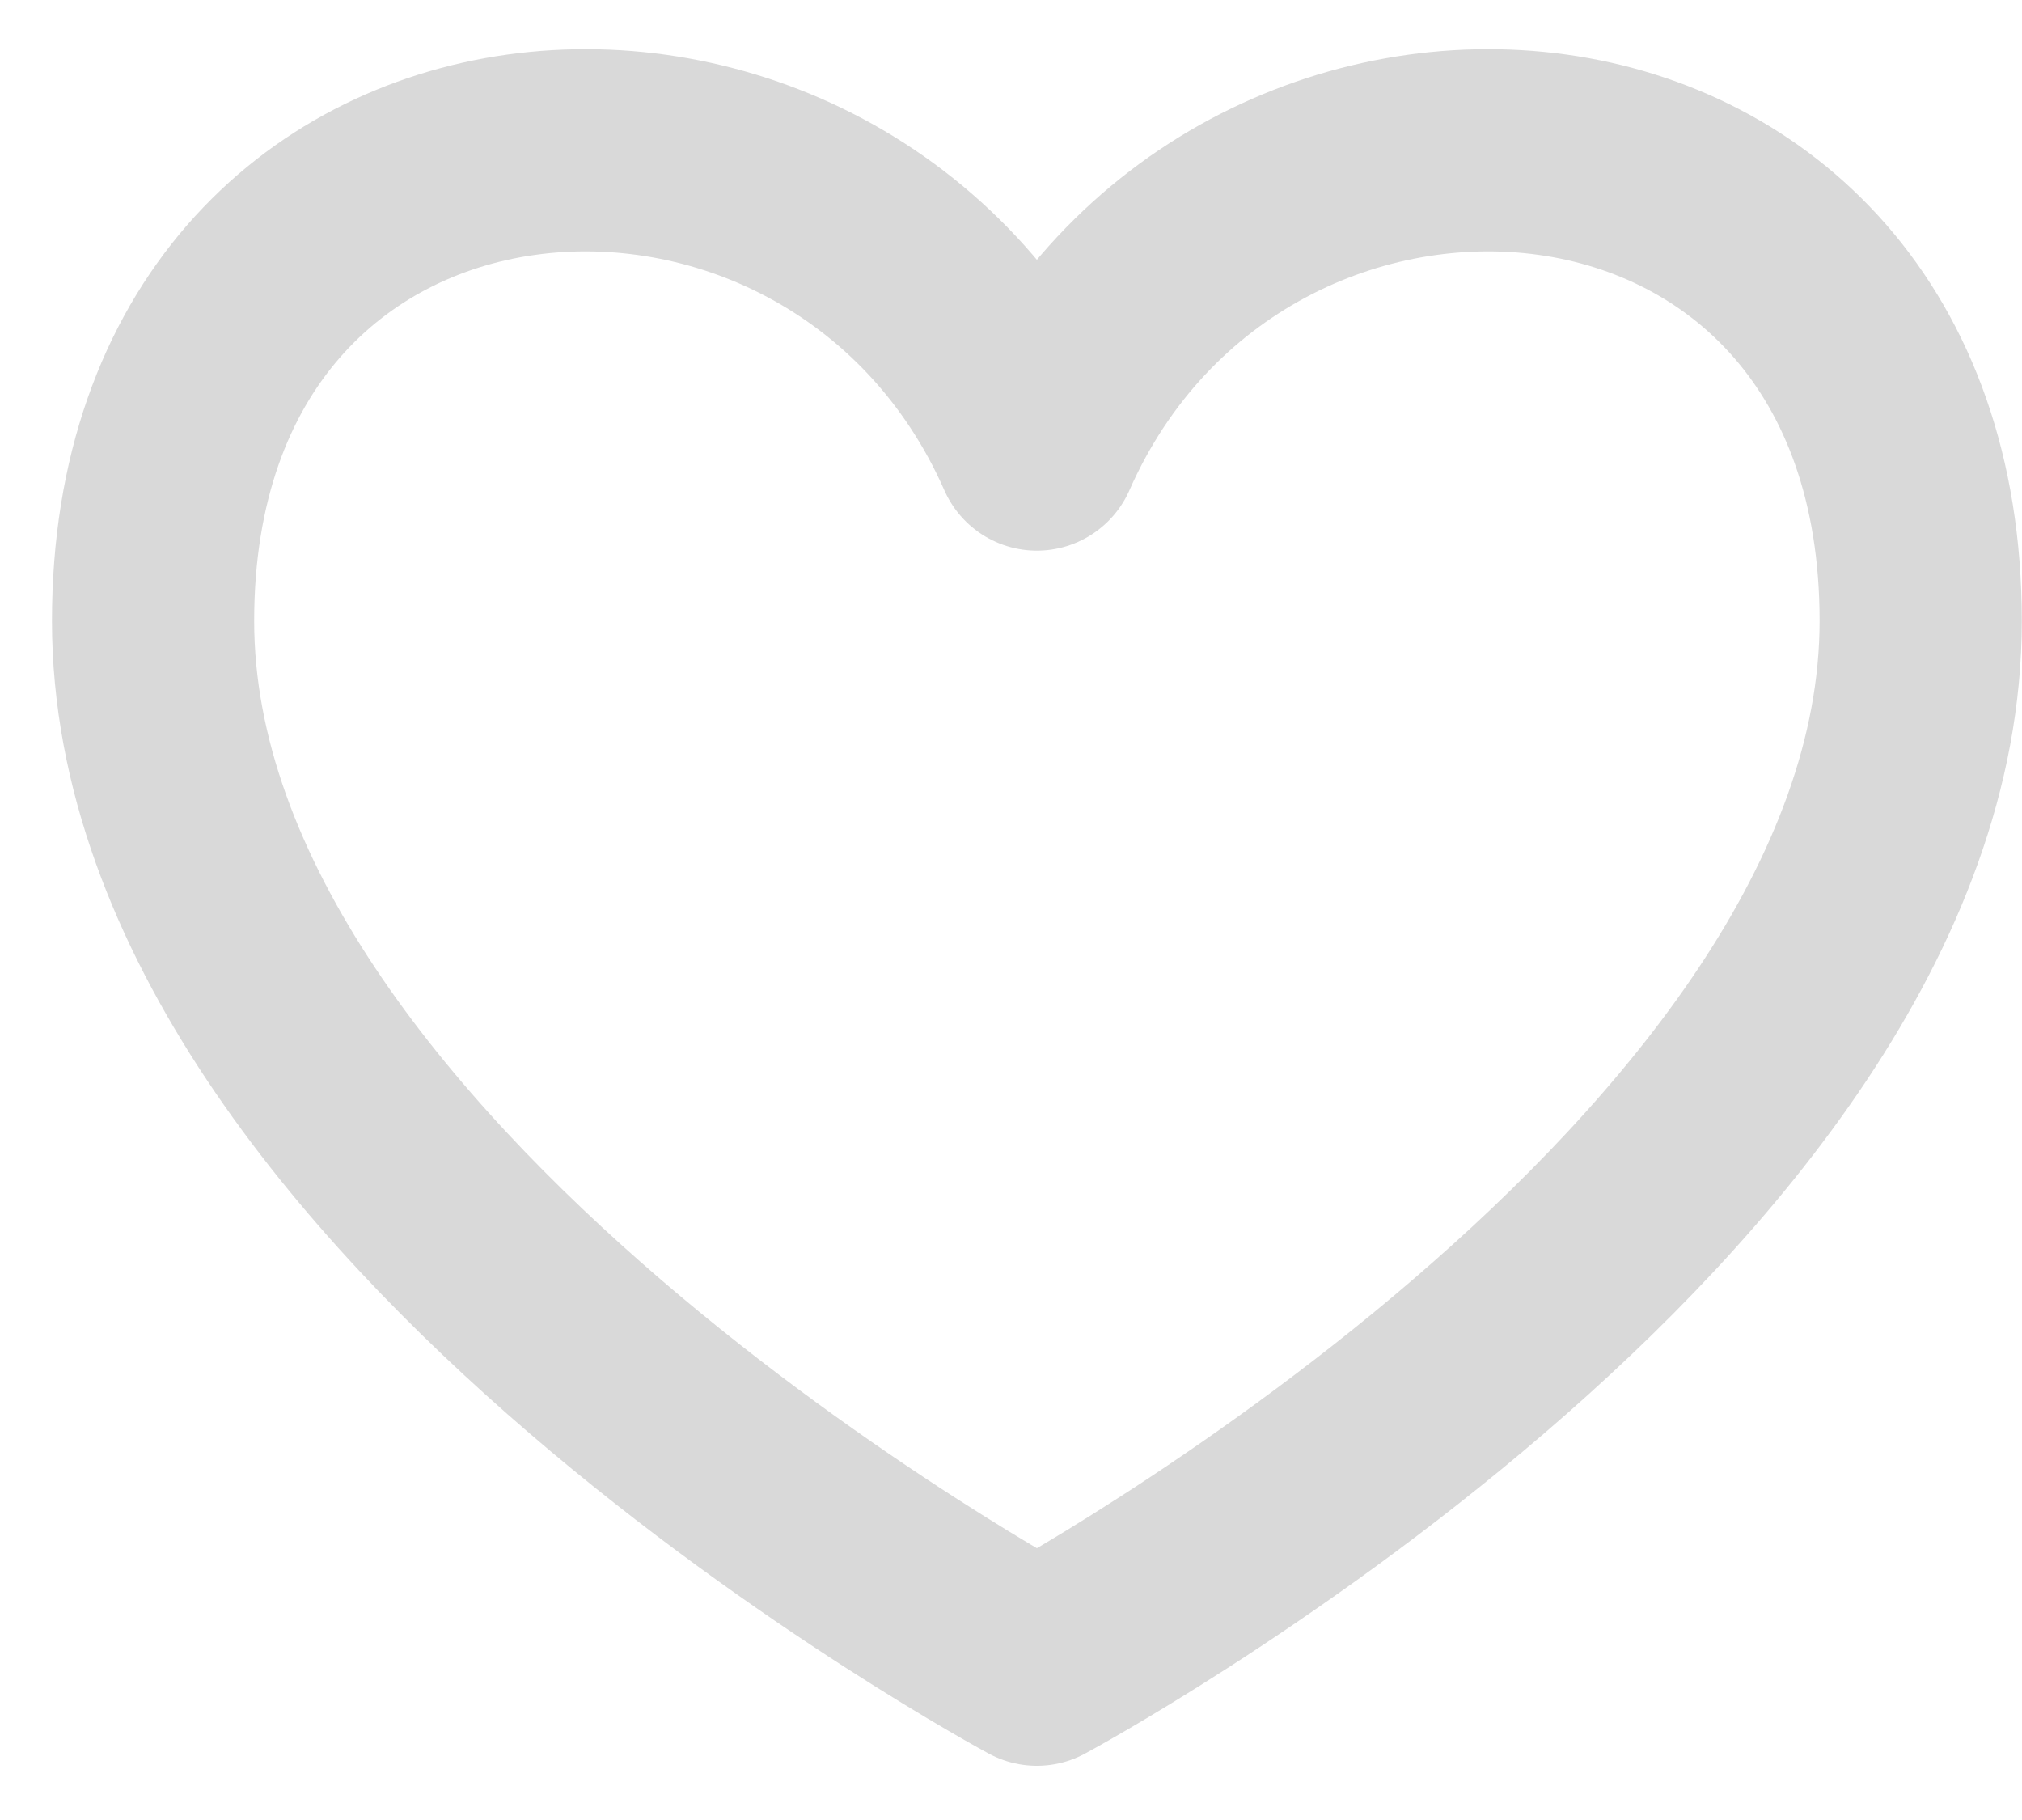 <svg width="20" height="18" viewBox="0 0 20 18" fill="none" xmlns="http://www.w3.org/2000/svg">
<path d="M10.256 4.446C8.313 0.041 1.514 0.51 1.514 6.141C1.514 11.771 10.256 16.464 10.256 16.464C10.256 16.464 18.998 11.771 18.998 6.141C18.998 0.51 12.199 0.041 10.256 4.446Z" stroke="#d9d9d9" stroke-width="2" stroke-linecap="round" stroke-linejoin="round"/>
</svg>
